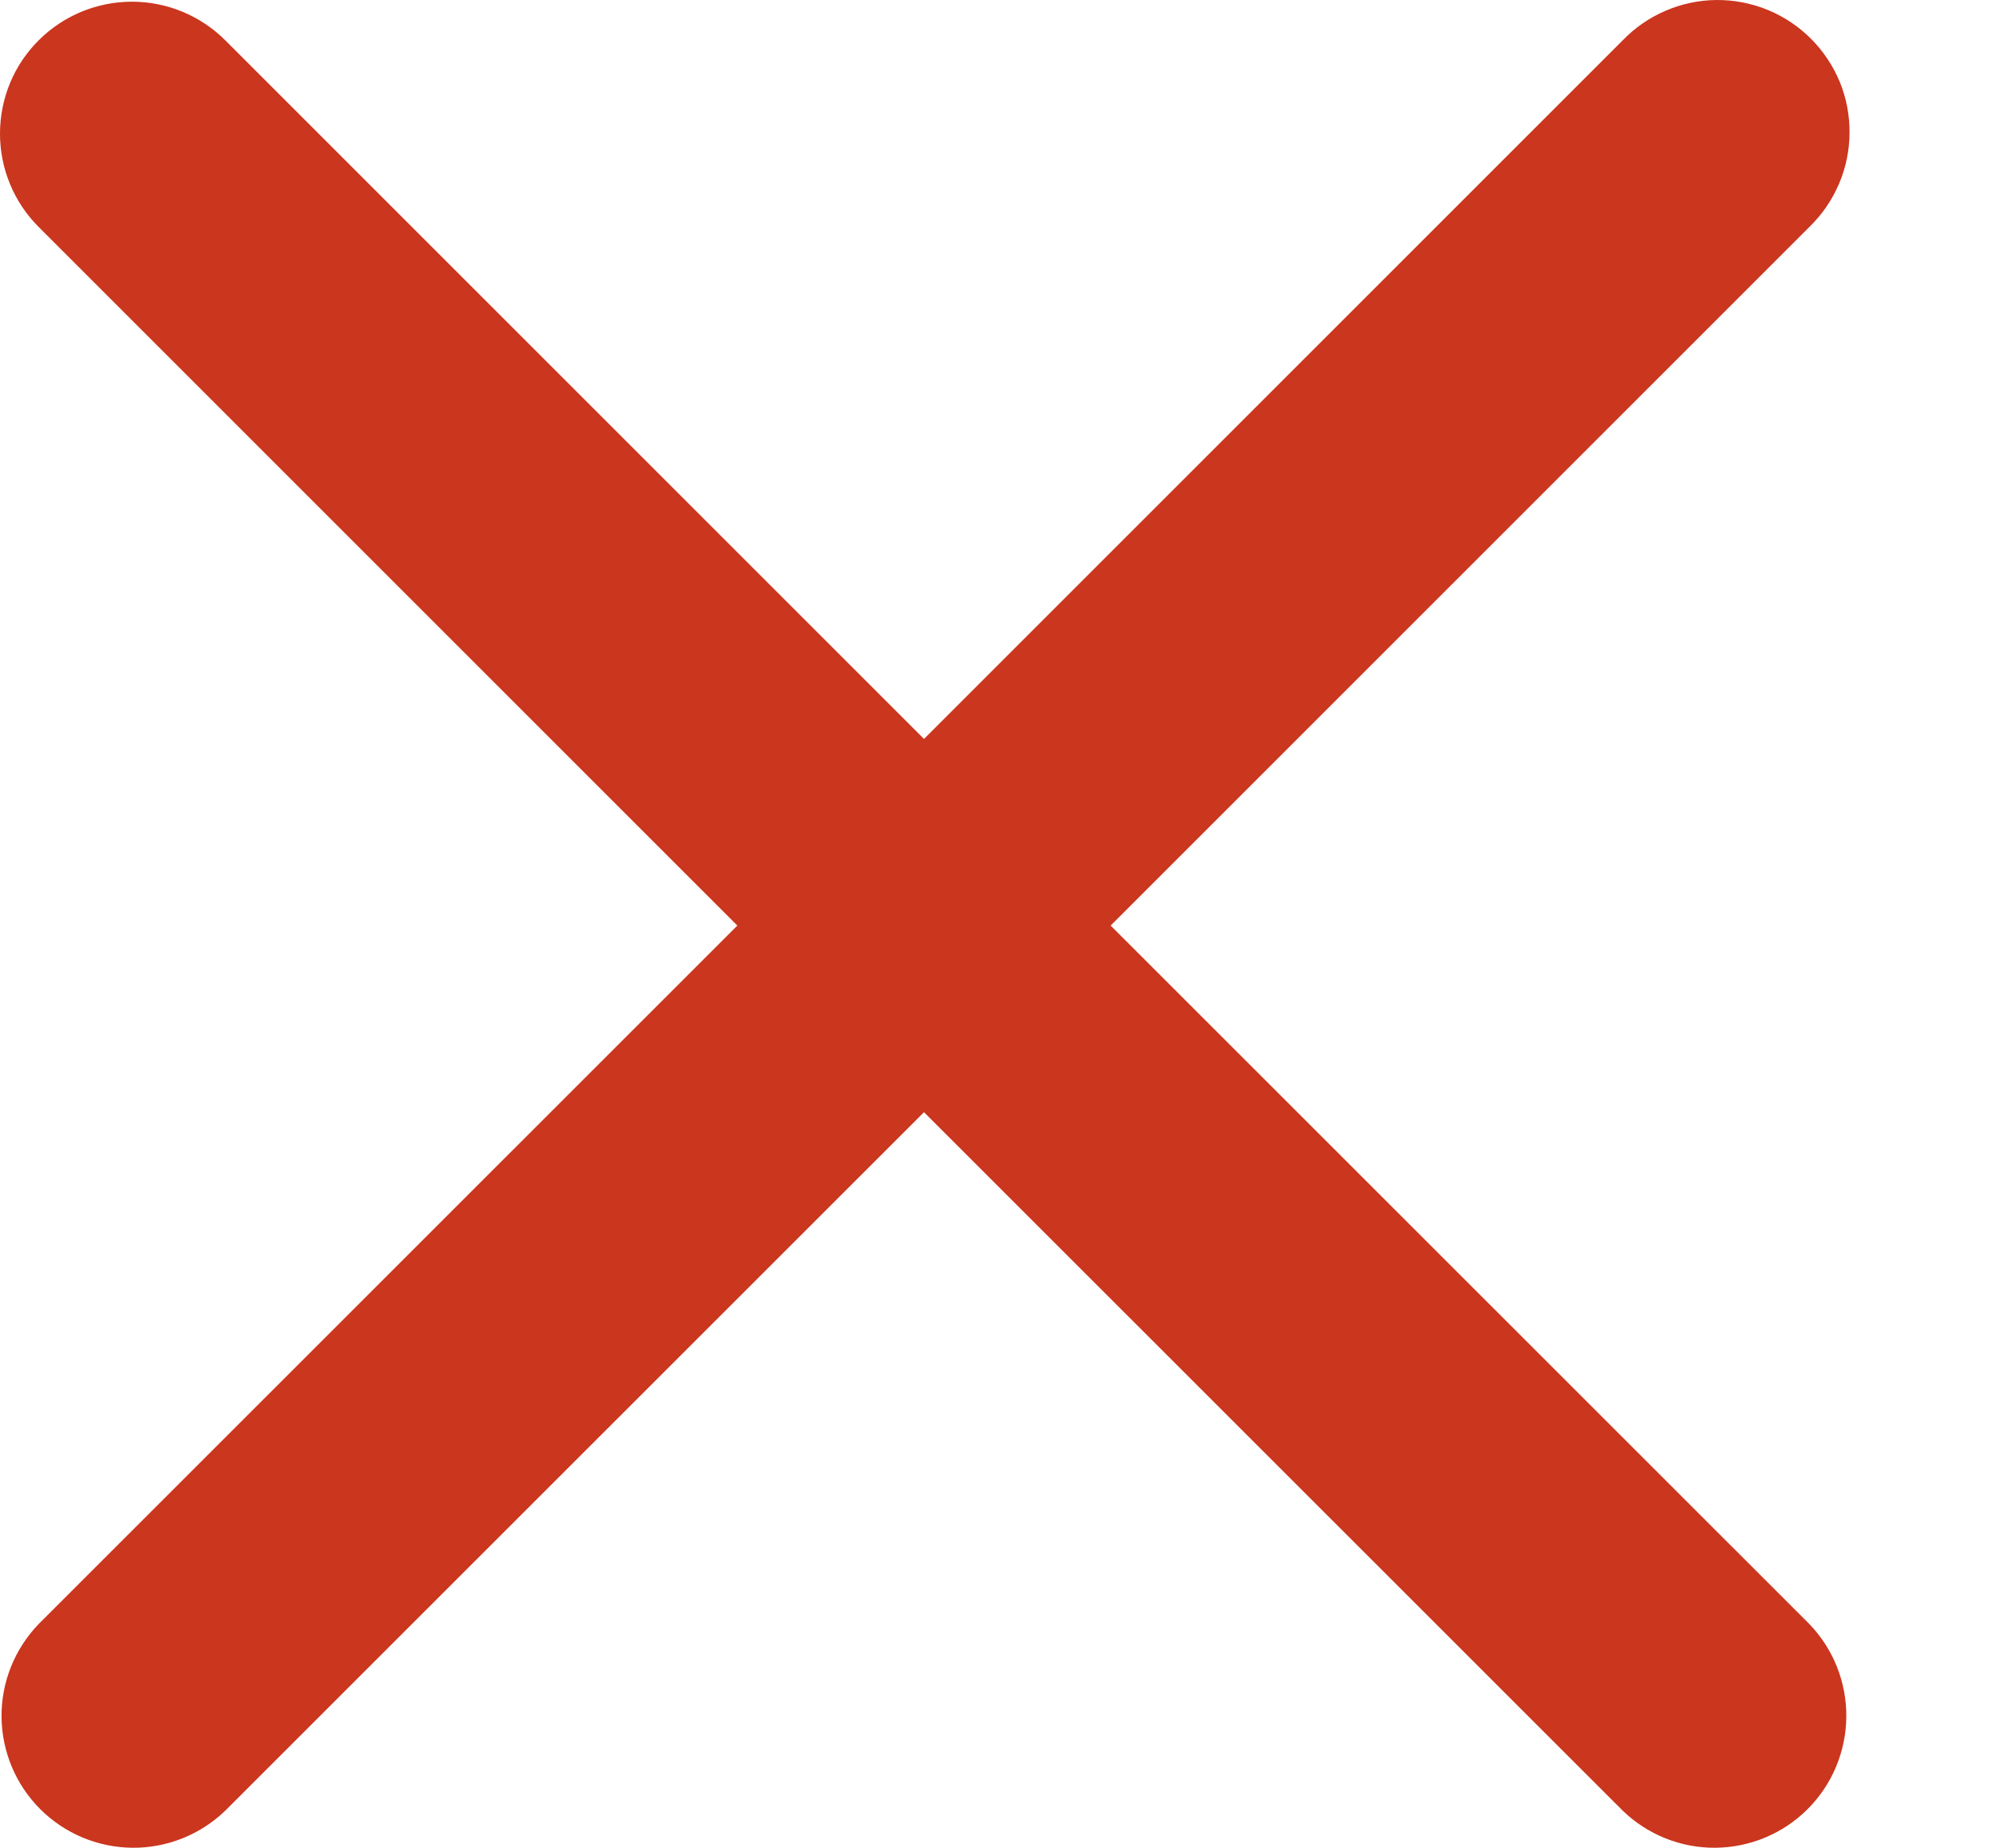 <?xml version="1.0" encoding="UTF-8"?>
<svg xmlns="http://www.w3.org/2000/svg" width="13" height="12" viewBox="0 0 13 12" fill="none">
  <path fill-rule="evenodd" clip-rule="evenodd" d="M0.251 0.262C0.412 0.101 0.63 0.011 0.857 0.011C1.084 0.011 1.302 0.101 1.463 0.262L6 4.799L10.537 0.262C10.616 0.18 10.71 0.115 10.815 0.07C10.919 0.025 11.032 0.001 11.146 3.21558e-05C11.259 -0.001 11.372 0.021 11.478 0.064C11.583 0.107 11.679 0.171 11.759 0.251C11.84 0.332 11.903 0.427 11.947 0.533C11.99 0.638 12.011 0.751 12.01 0.865C12.009 0.978 11.986 1.091 11.941 1.195C11.896 1.3 11.831 1.395 11.749 1.474L7.212 6.011L11.749 10.547C11.905 10.709 11.991 10.925 11.989 11.15C11.987 11.375 11.897 11.59 11.738 11.749C11.579 11.908 11.364 11.998 11.139 12C10.915 12.002 10.698 11.915 10.537 11.759L6 7.223L1.463 11.759C1.301 11.915 1.085 12.002 0.86 12C0.635 11.998 0.42 11.908 0.261 11.749C0.102 11.59 0.012 11.375 0.01 11.15C0.008 10.925 0.095 10.709 0.251 10.547L4.788 6.011L0.251 1.474C0.09 1.313 0 1.095 0 0.868C0 0.64 0.09 0.422 0.251 0.262Z" fill="#CB361E"></path>
</svg>
